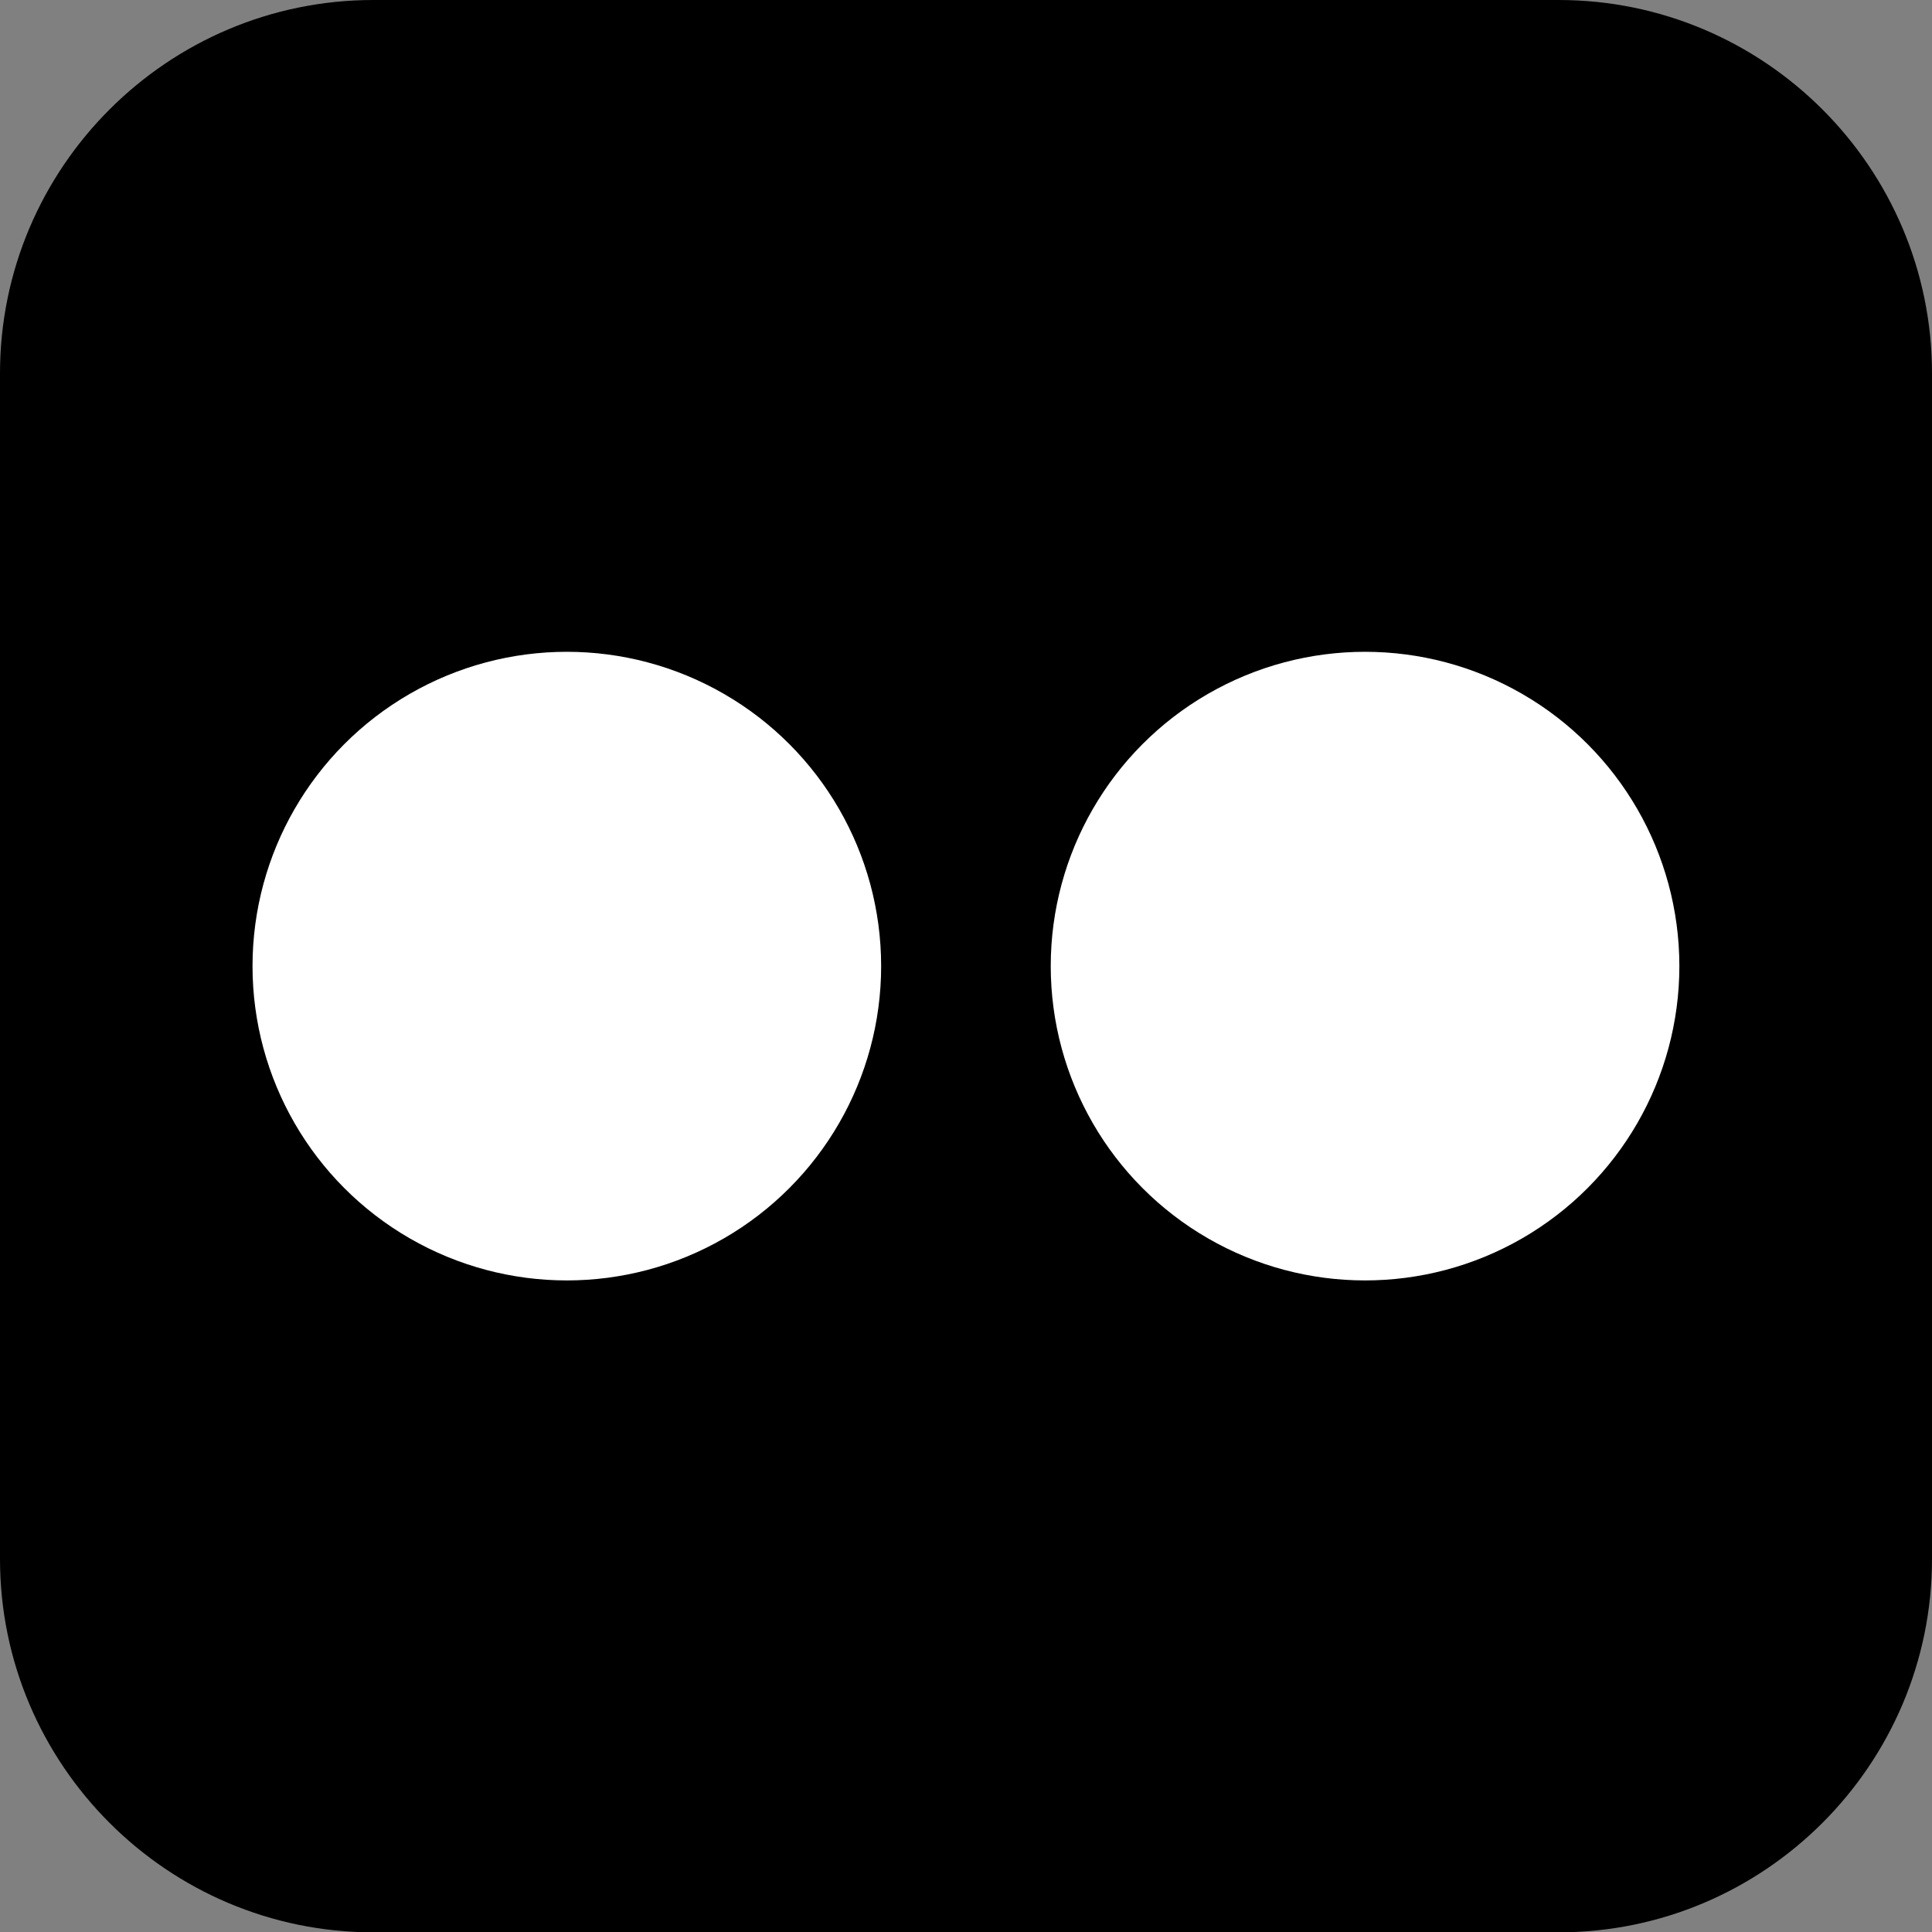 <!-- Generator: Adobe Illustrator 17.0.0, SVG Export Plug-In  -->
<svg version="1.1"
	 xmlns="http://www.w3.org/2000/svg" xmlns:xlink="http://www.w3.org/1999/xlink" xmlns:a="http://ns.adobe.com/AdobeSVGViewerExtensions/3.0/"
	 x="0px" y="0px" width="17.008px" height="17.011px" viewBox="0 0 17.008 17.011" enable-background="new 0 0 17.008 17.011"
	 xml:space="preserve">
<rect x="0" y="0" width="17.008" height="17.011" fill="#808080" stroke="none"/>
<defs>
</defs>
<g>
	<path d="M13.721,0H3.287C1.475,0,0,1.475,0,3.287V6.76v6.964c0,1.812,1.475,3.287,3.287,3.287h10.434
		c1.812,0,3.287-1.475,3.287-3.287V6.76V3.287C17.008,1.475,15.533,0,13.721,0z"/>
	<g>
		<circle fill="#FFFFFF" cx="12.017" cy="8.505" r="2.767"/>
		<circle fill="#FFFFFF" cx="4.99" cy="8.505" r="2.767"/>
	</g>
</g>
</svg>